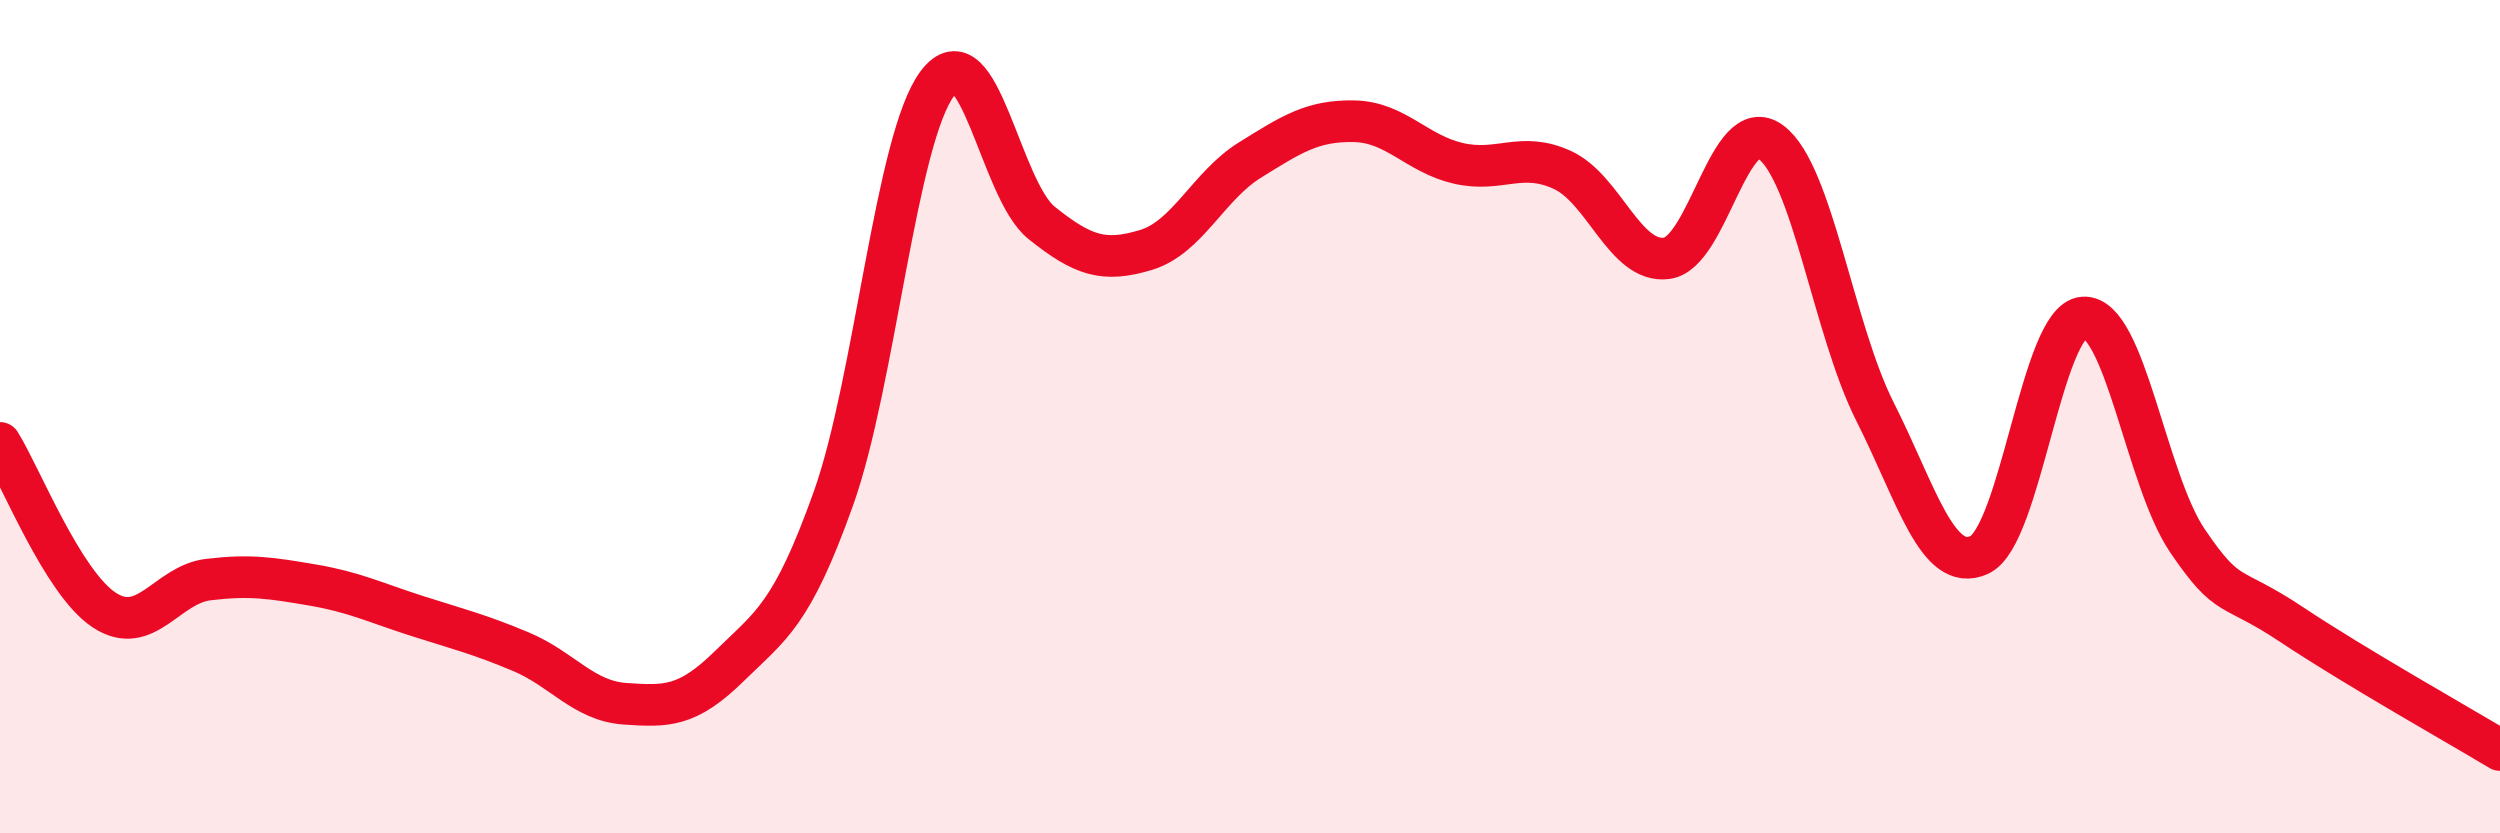 
    <svg width="60" height="20" viewBox="0 0 60 20" xmlns="http://www.w3.org/2000/svg">
      <path
        d="M 0,10.63 C 0.5,11.43 1.5,13.98 2.5,14.64 C 3.5,15.3 4,14.03 5,13.91 C 6,13.79 6.5,13.87 7.5,14.04 C 8.5,14.21 9,14.46 10,14.78 C 11,15.1 11.5,15.22 12.5,15.64 C 13.5,16.06 14,16.82 15,16.89 C 16,16.96 16.5,16.97 17.5,15.99 C 18.5,15.01 19,14.77 20,11.97 C 21,9.17 21.5,3.32 22.5,2 C 23.5,0.68 24,4.55 25,5.35 C 26,6.15 26.5,6.3 27.5,6 C 28.5,5.7 29,4.46 30,3.84 C 31,3.22 31.5,2.89 32.5,2.91 C 33.5,2.93 34,3.69 35,3.92 C 36,4.15 36.5,3.62 37.5,4.08 C 38.5,4.54 39,6.33 40,6.2 C 41,6.07 41.5,2.67 42.5,3.41 C 43.5,4.15 44,7.9 45,9.88 C 46,11.86 46.5,13.77 47.5,13.32 C 48.5,12.87 49,7.69 50,7.62 C 51,7.55 51.5,11.51 52.5,12.98 C 53.5,14.45 53.5,13.99 55,14.99 C 56.5,15.99 59,17.4 60,18L60 20L0 20Z"
        fill="#EB0A25"
        opacity="0.1"
        stroke-linecap="round"
        stroke-linejoin="round"
      />
      <path
        d="M 0,10.63 C 0.5,11.43 1.5,13.98 2.5,14.64 C 3.5,15.3 4,14.03 5,13.91 C 6,13.79 6.5,13.87 7.5,14.04 C 8.5,14.21 9,14.46 10,14.78 C 11,15.1 11.5,15.22 12.5,15.64 C 13.5,16.06 14,16.82 15,16.89 C 16,16.96 16.5,16.97 17.5,15.99 C 18.5,15.01 19,14.77 20,11.97 C 21,9.17 21.5,3.32 22.5,2 C 23.5,0.68 24,4.55 25,5.35 C 26,6.15 26.5,6.3 27.5,6 C 28.5,5.7 29,4.46 30,3.84 C 31,3.22 31.5,2.89 32.5,2.91 C 33.5,2.93 34,3.69 35,3.92 C 36,4.15 36.5,3.62 37.5,4.08 C 38.5,4.54 39,6.33 40,6.2 C 41,6.07 41.5,2.67 42.5,3.41 C 43.5,4.15 44,7.9 45,9.88 C 46,11.86 46.5,13.77 47.5,13.32 C 48.5,12.87 49,7.69 50,7.62 C 51,7.55 51.5,11.51 52.5,12.98 C 53.5,14.45 53.5,13.99 55,14.99 C 56.5,15.99 59,17.4 60,18"
        stroke="#EB0A25"
        stroke-width="1"
        fill="none"
        stroke-linecap="round"
        stroke-linejoin="round"
      />
    </svg>
  